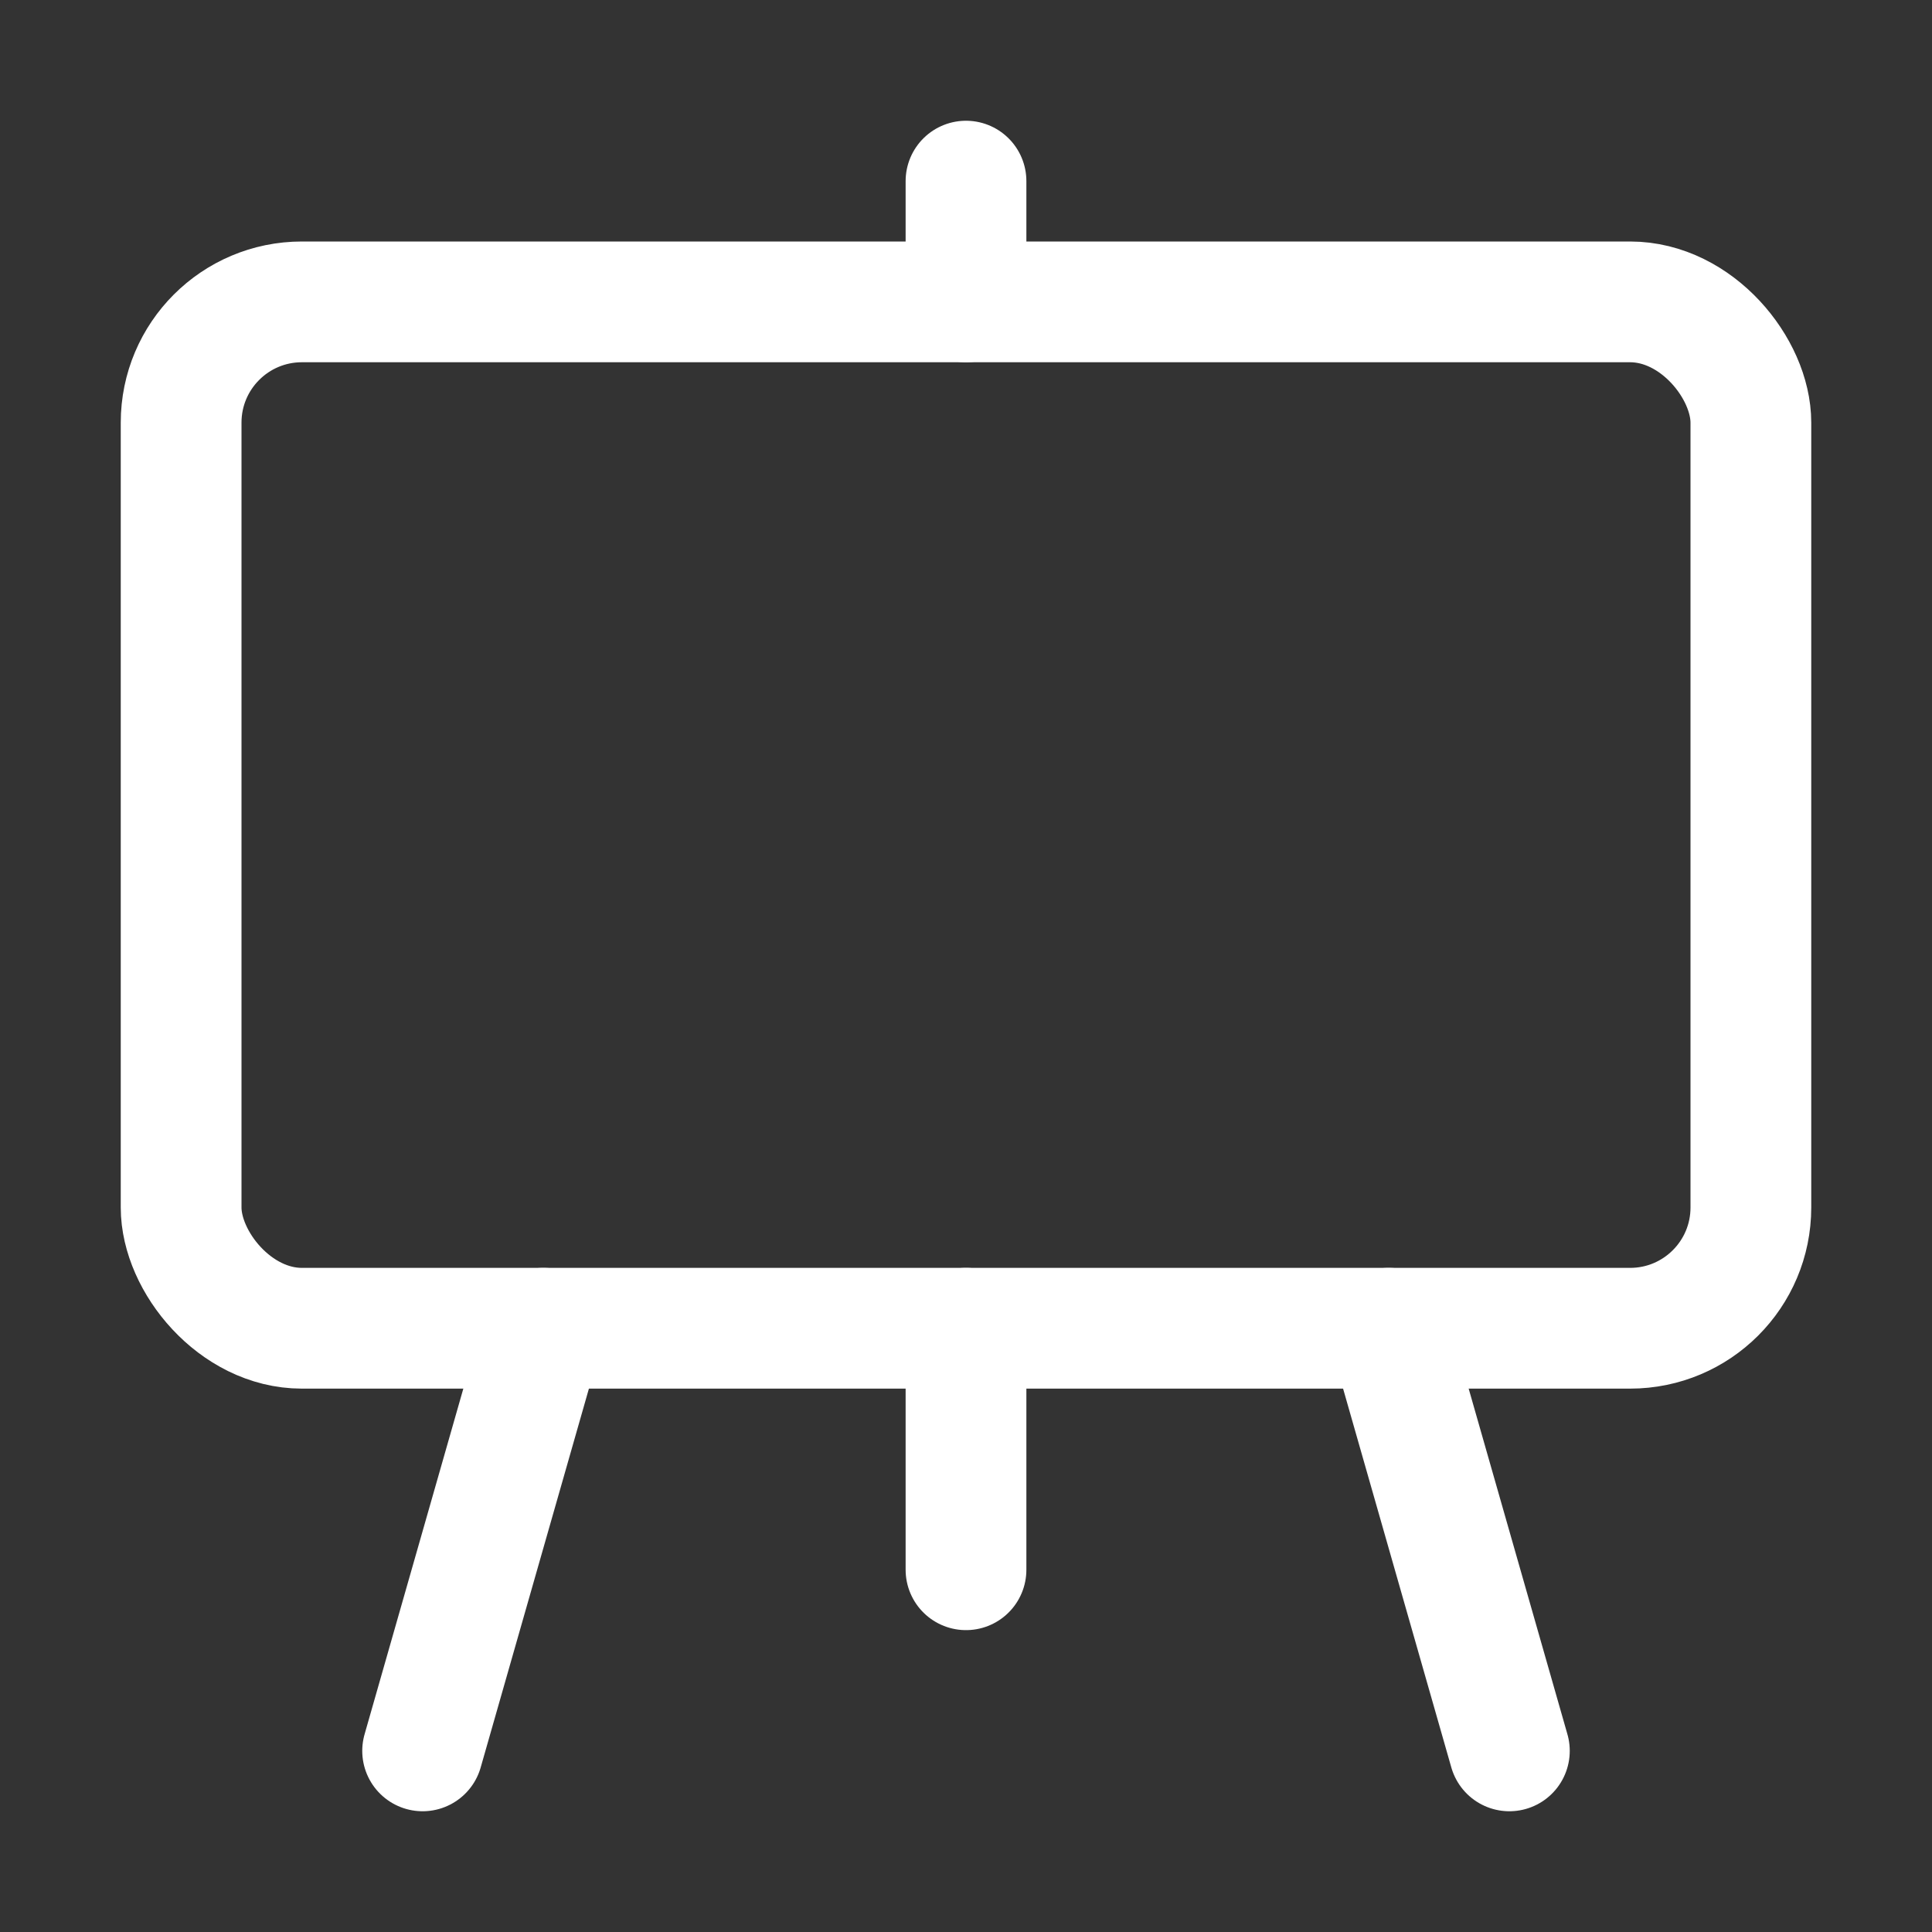 <svg xmlns='http://www.w3.org/2000/svg' class='ionicon' viewBox='0 0 512 512' color="white"><rect x="0" y="0" width="512" height="512" fill="#333333" stroke="none"/><title>Easel</title><rect x='48' y='80' width='416' height='272' rx='32' ry='32' fill='none' stroke='currentColor' stroke-linejoin='round' stroke-width='32'/><path fill='none' stroke='currentColor' stroke-linecap='round' stroke-linejoin='round' stroke-width='32' d='M256 416v-64M256 80V48M400 464l-32-112M112 464l32-112'/></svg>